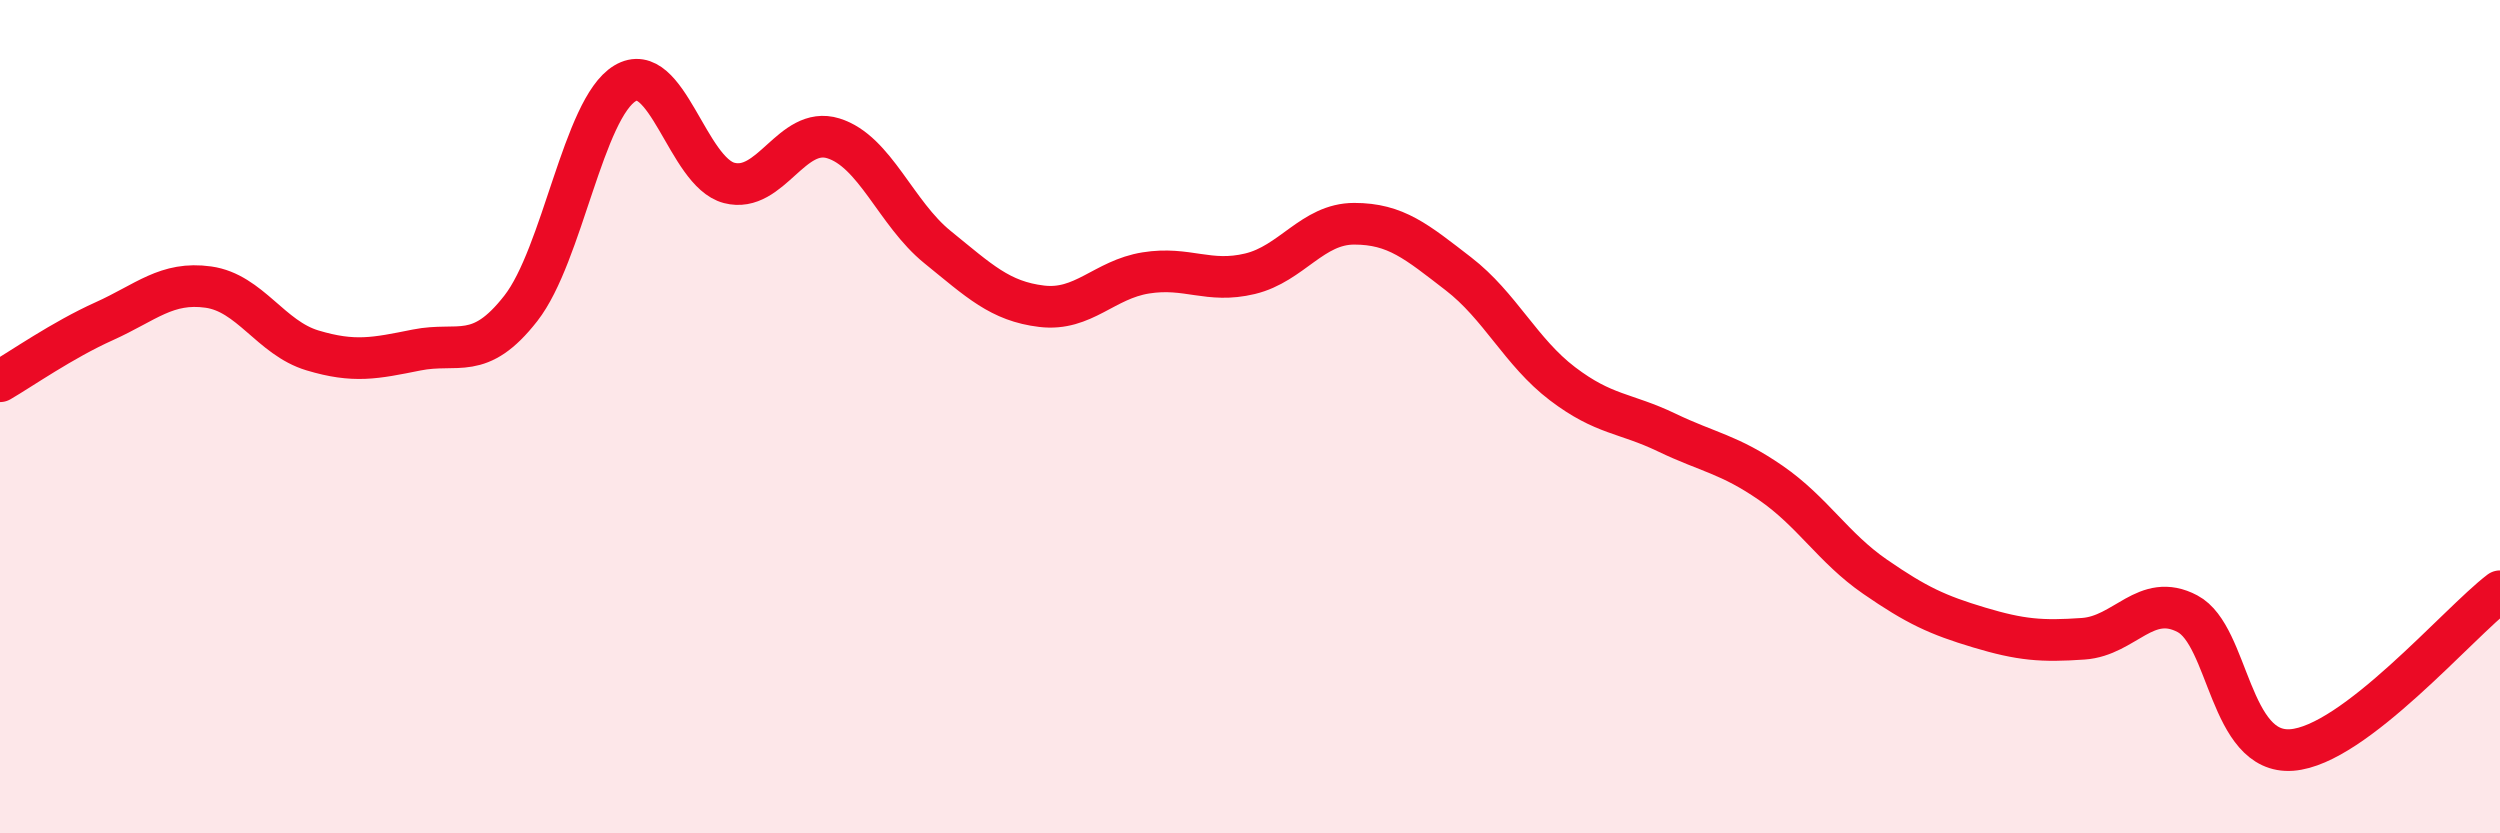 
    <svg width="60" height="20" viewBox="0 0 60 20" xmlns="http://www.w3.org/2000/svg">
      <path
        d="M 0,9.15 C 0.5,8.86 1.5,8.16 2.5,7.71 C 3.5,7.26 4,6.75 5,6.89 C 6,7.03 6.5,8.11 7.5,8.41 C 8.5,8.71 9,8.6 10,8.4 C 11,8.2 11.5,8.68 12.5,7.4 C 13.5,6.12 14,2.6 15,2 C 16,1.4 16.5,4.13 17.5,4.39 C 18.5,4.65 19,3.01 20,3.32 C 21,3.63 21.5,5.12 22.5,5.93 C 23.5,6.74 24,7.23 25,7.35 C 26,7.47 26.5,6.71 27.5,6.55 C 28.5,6.39 29,6.81 30,6.57 C 31,6.33 31.5,5.37 32.5,5.37 C 33.5,5.37 34,5.8 35,6.57 C 36,7.34 36.5,8.45 37.5,9.21 C 38.5,9.97 39,9.9 40,10.38 C 41,10.86 41.5,10.9 42.5,11.59 C 43.5,12.28 44,13.15 45,13.84 C 46,14.53 46.5,14.76 47.5,15.06 C 48.5,15.36 49,15.4 50,15.33 C 51,15.26 51.5,14.2 52.5,14.73 C 53.5,15.26 53.5,18.11 55,18 C 56.5,17.89 59,14.95 60,14.19L60 20L0 20Z"
        fill="#EB0A25"
        opacity="0.1"
        stroke-linecap="round"
        stroke-linejoin="round"
      />
      <path
        d="M 0,9.15 C 0.5,8.86 1.5,8.16 2.5,7.71 C 3.5,7.26 4,6.75 5,6.89 C 6,7.03 6.5,8.11 7.5,8.41 C 8.5,8.71 9,8.6 10,8.4 C 11,8.2 11.5,8.68 12.5,7.4 C 13.5,6.12 14,2.6 15,2 C 16,1.4 16.5,4.13 17.5,4.39 C 18.5,4.65 19,3.01 20,3.32 C 21,3.63 21.5,5.12 22.5,5.93 C 23.5,6.74 24,7.23 25,7.35 C 26,7.47 26.5,6.71 27.5,6.55 C 28.5,6.39 29,6.81 30,6.57 C 31,6.33 31.5,5.37 32.5,5.37 C 33.5,5.37 34,5.8 35,6.57 C 36,7.34 36.5,8.45 37.5,9.21 C 38.5,9.97 39,9.9 40,10.38 C 41,10.86 41.5,10.9 42.5,11.59 C 43.5,12.28 44,13.15 45,13.84 C 46,14.53 46.5,14.76 47.5,15.06 C 48.5,15.36 49,15.4 50,15.33 C 51,15.26 51.5,14.2 52.5,14.73 C 53.5,15.26 53.5,18.11 55,18 C 56.5,17.89 59,14.95 60,14.19"
        stroke="#EB0A25"
        stroke-width="1"
        fill="none"
        stroke-linecap="round"
        stroke-linejoin="round"
      />
    </svg>
  